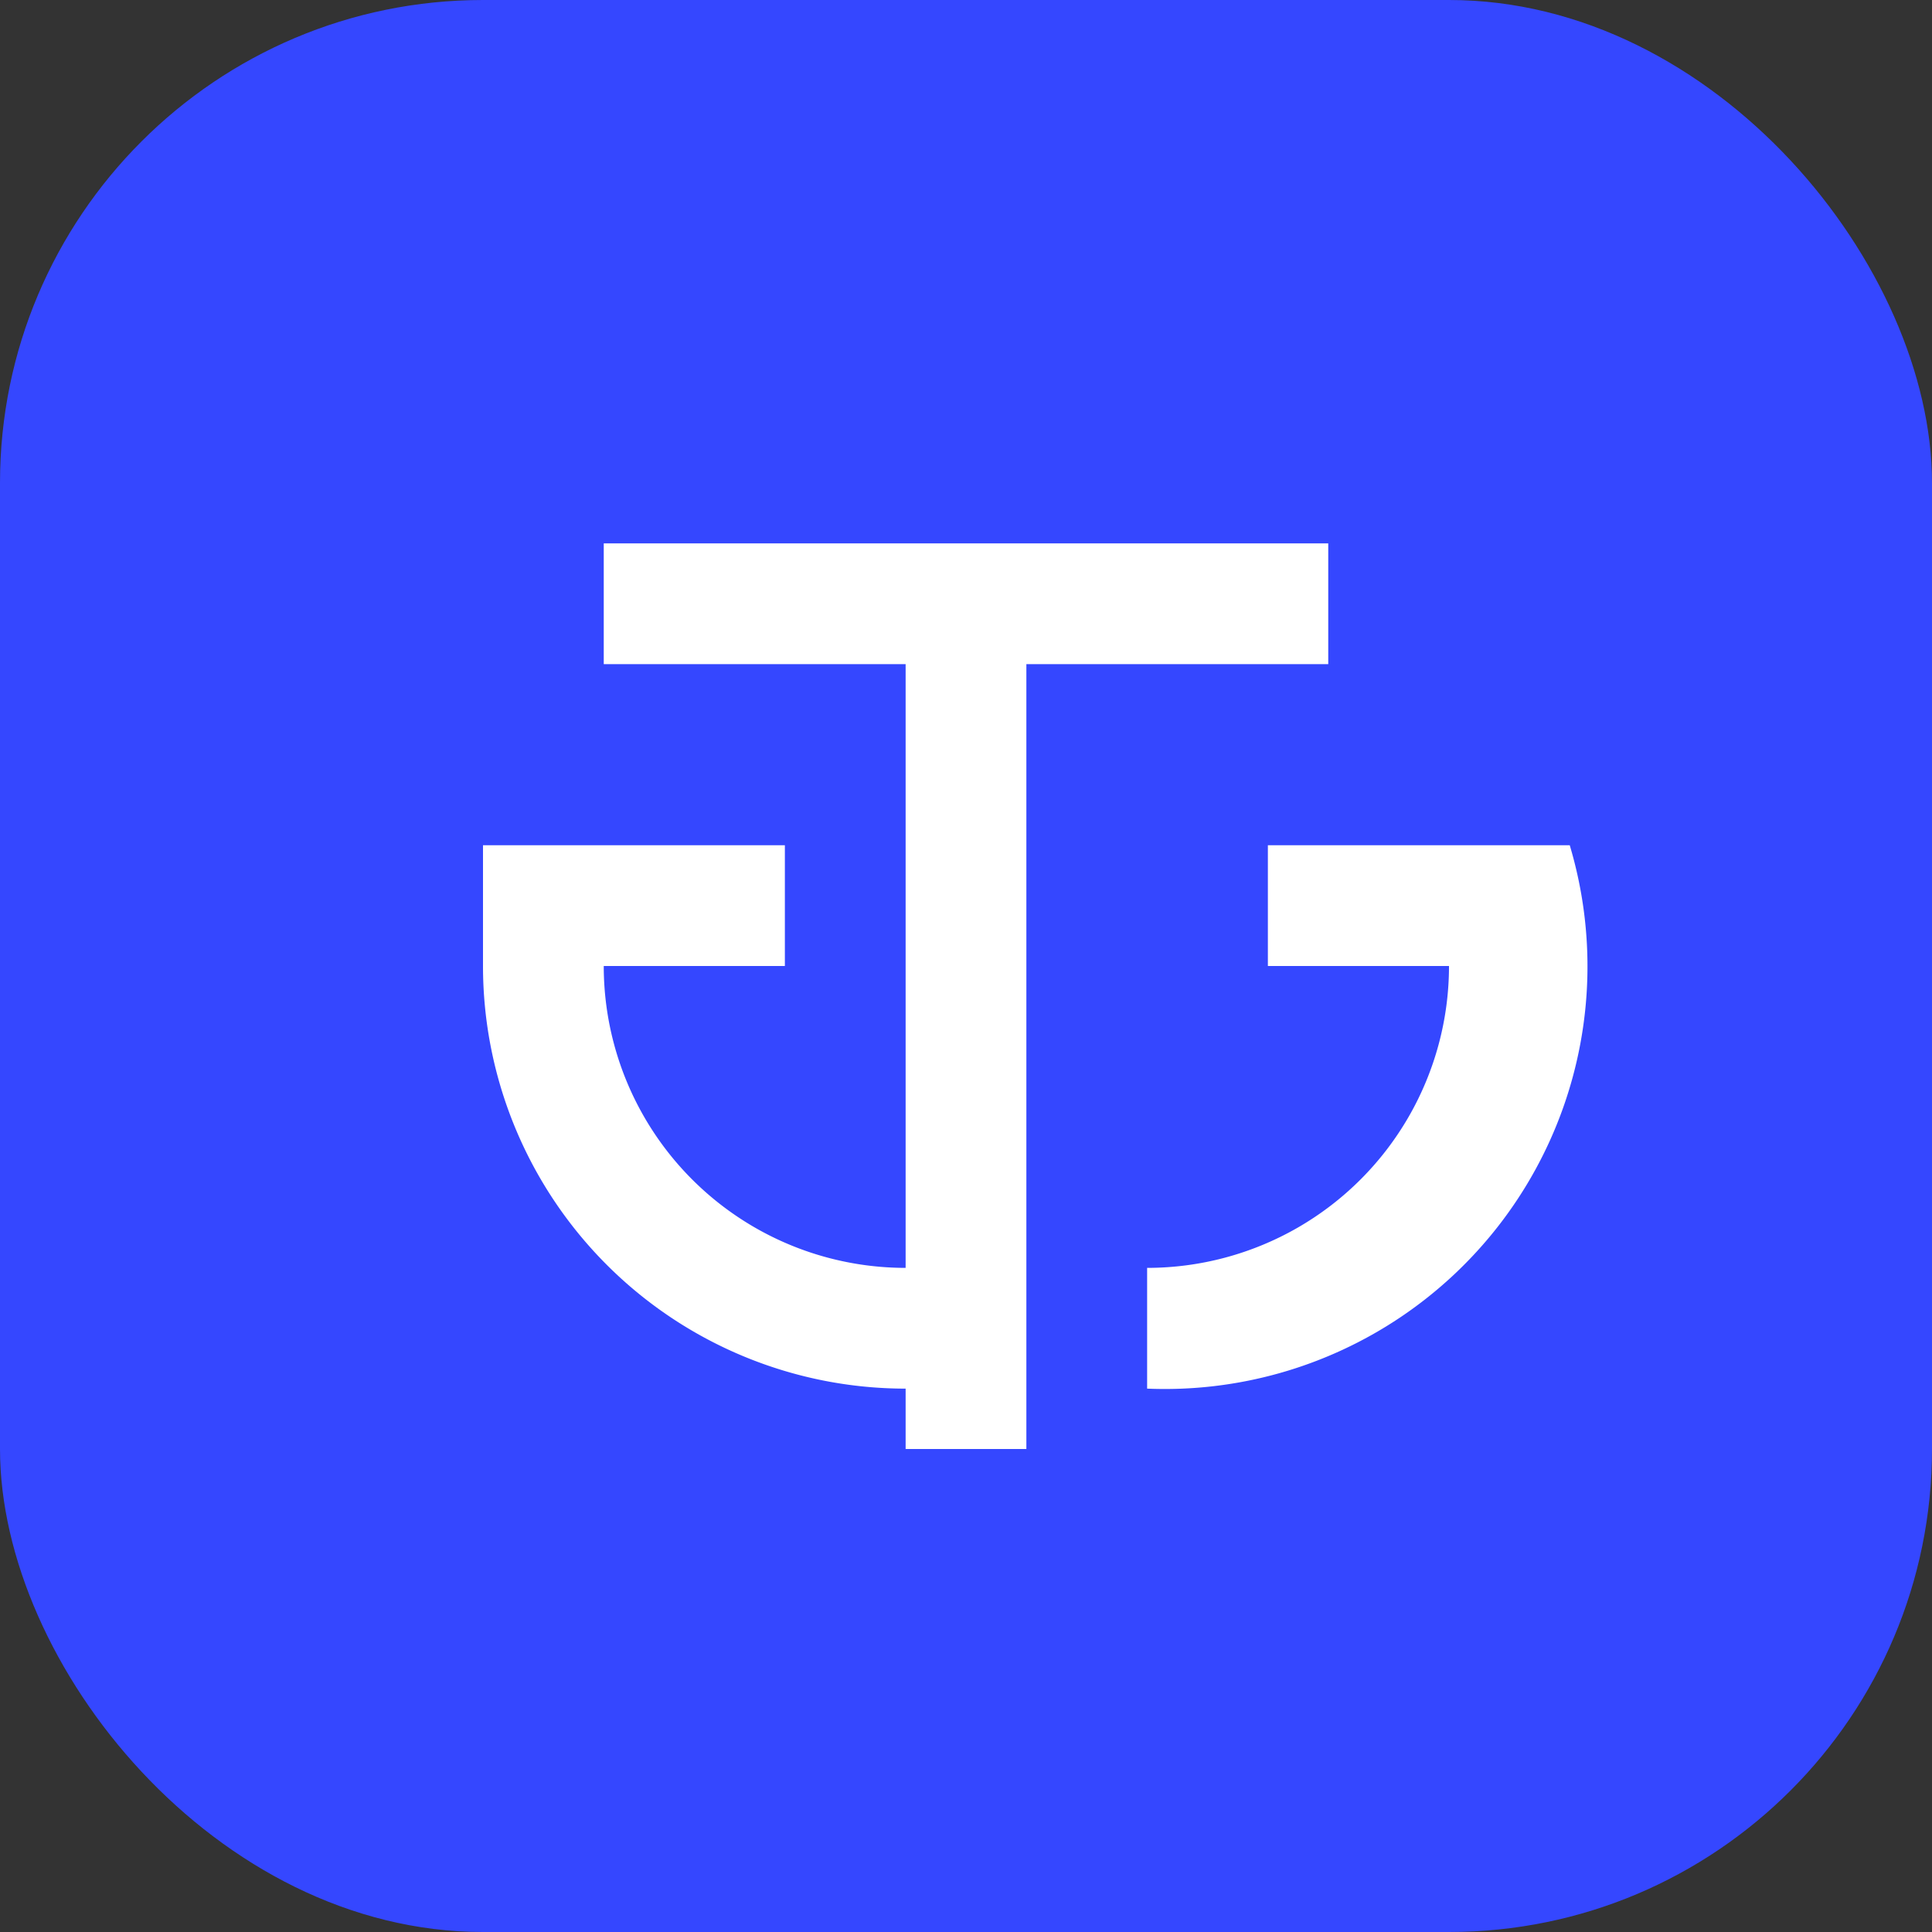 <svg xmlns="http://www.w3.org/2000/svg" viewBox="0 0 64 64">
  <rect x="0" y="0" width="64" height="64" fill="#333333" stroke="none"/>
  <rect width="64" height="64" rx="16" fill="#3547ff" />
  <path
    d="M20 18h24v4H20zM16 28h10v4h-6a10 10 0 0 0 10 10v4A14 14 0 0 1 16 32zm22 18v-4a10 10 0 0 0 10-10h-6v-4h10a14 14 0 0 1-14 18zm-8-26h4v28h-4z"
    fill="#fff"
  />
</svg>
